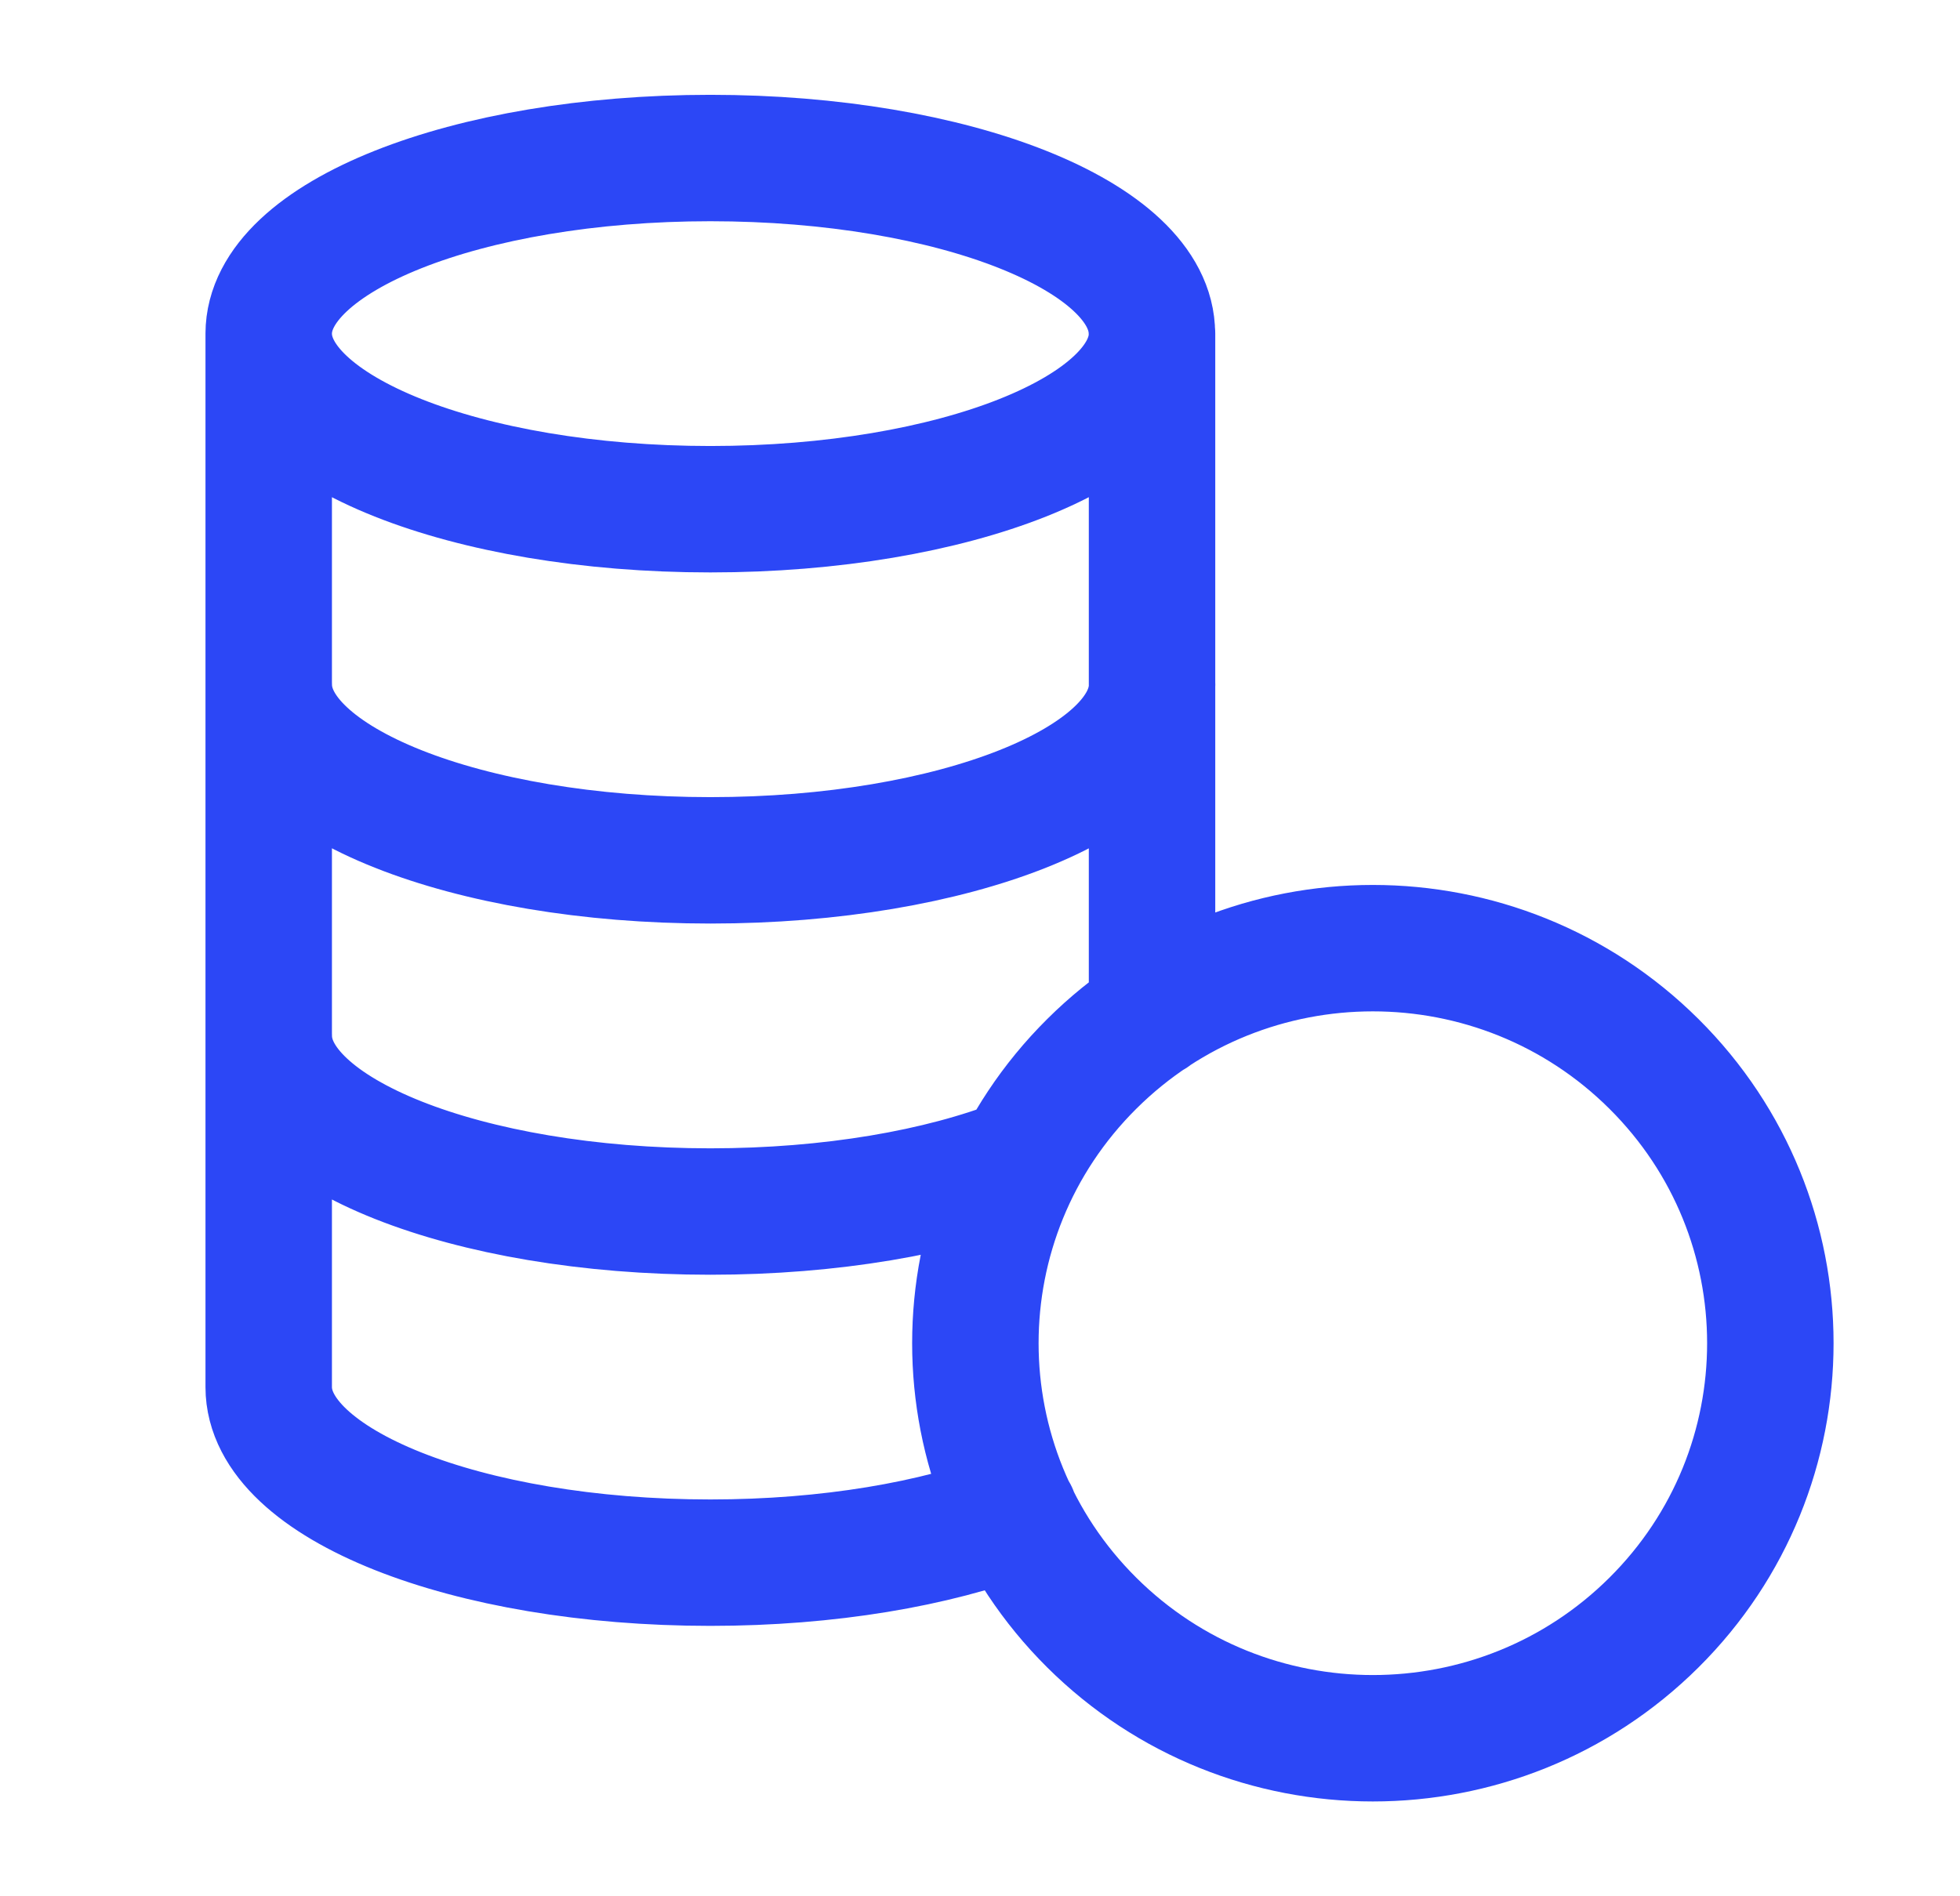 <svg width="31" height="30" viewBox="0 0 31 30" fill="none" xmlns="http://www.w3.org/2000/svg">
<path d="M18.219 5.278C18.221 3.743 15.091 2.5 11.235 2.5C7.379 2.5 4.253 3.744 4.25 5.278M4.25 5.278C4.25 6.813 7.377 8.056 11.235 8.056C15.094 8.056 18.221 6.813 18.221 5.278L18.221 16.056M4.25 5.278V21.945C4.251 23.479 7.378 24.722 11.235 24.722C13.106 24.722 14.795 24.427 16.048 23.95M4.251 10.833C4.251 12.368 7.378 13.611 11.237 13.611C15.095 13.611 18.222 12.368 18.222 10.833M16.132 18.368C14.872 18.861 13.144 19.167 11.235 19.167C7.378 19.167 4.251 17.924 4.251 16.389M26.159 16.831C28.614 19.271 28.614 23.23 26.159 25.67C23.704 28.11 19.723 28.11 17.268 25.67C14.813 23.23 14.813 19.271 17.268 16.831C19.723 14.39 23.704 14.39 26.159 16.831Z" stroke="#2C47F6" stroke-width="2" stroke-linecap="round" stroke-linejoin="round"/>
</svg>
